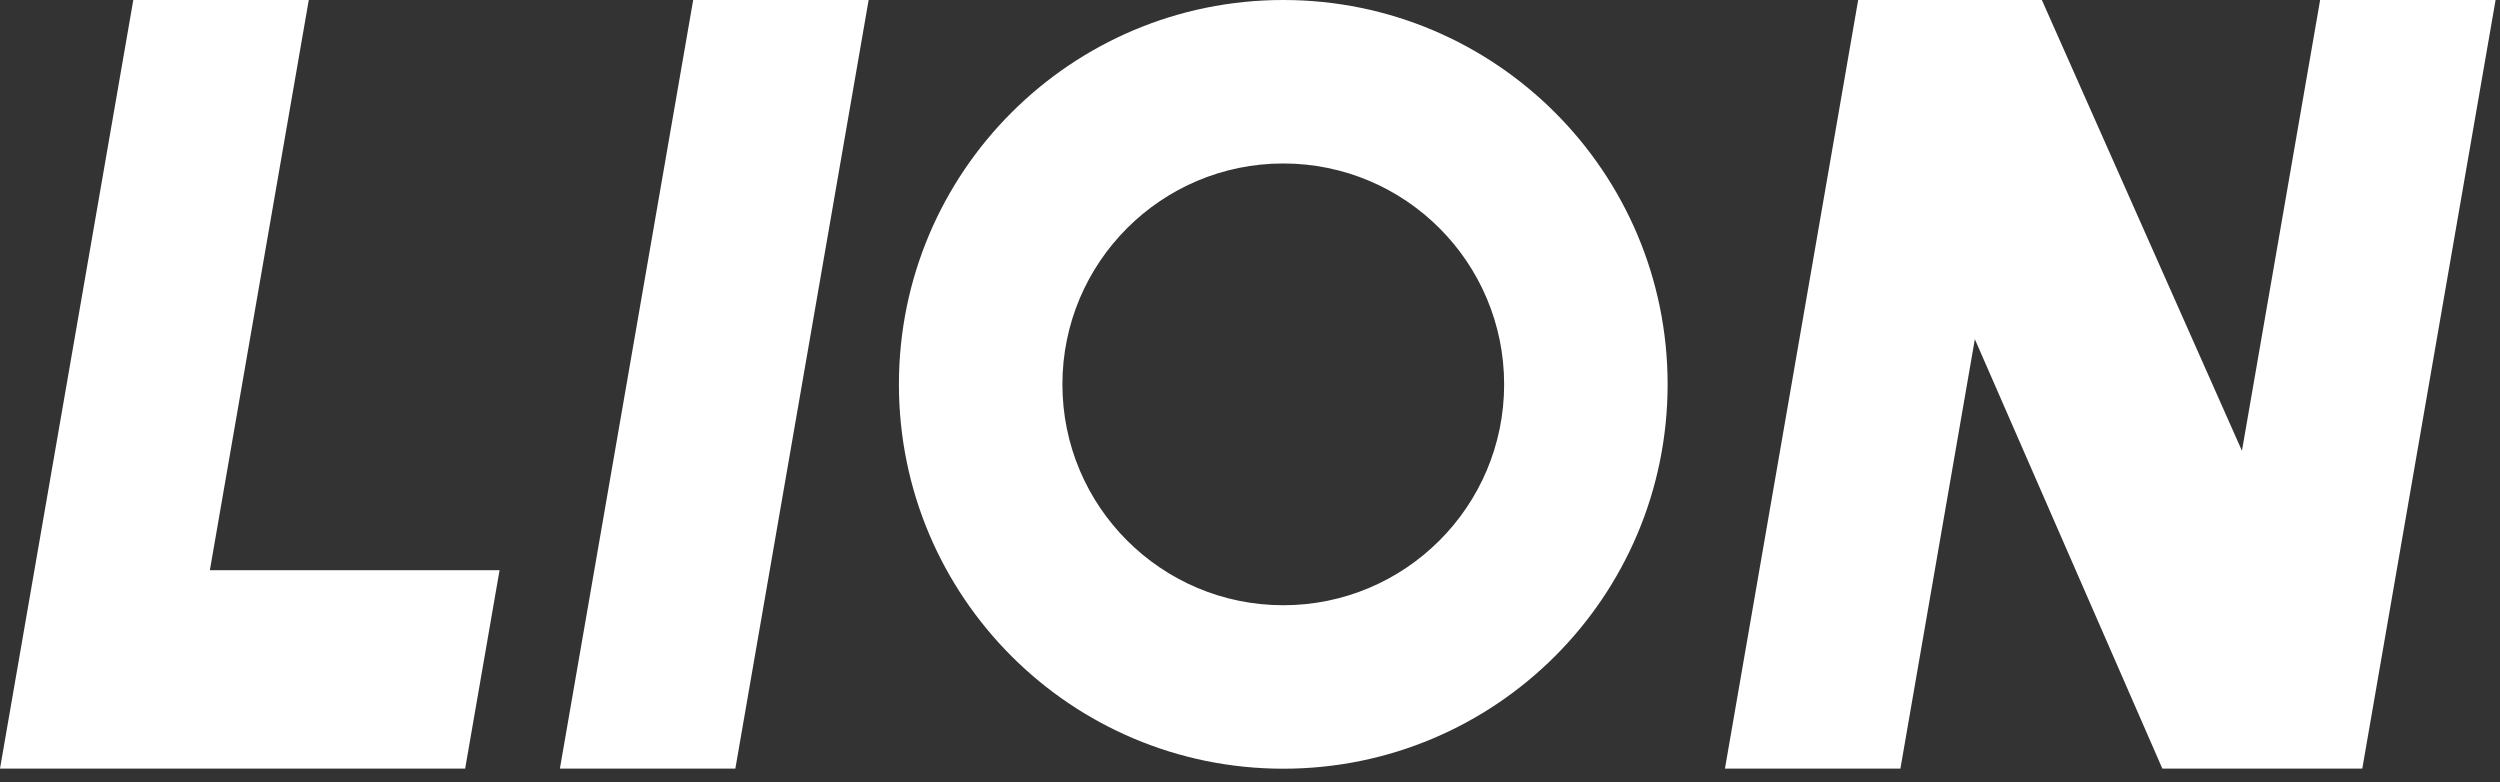 <?xml version="1.0" encoding="UTF-8"?>
<svg xmlns="http://www.w3.org/2000/svg" width="131" height="41" viewBox="0 0 131 41" fill="none">
  <rect x="0" y="0" width="131" height="41" fill="#333333" stroke="none"/>
  <path d="M121.575 0L117.478 23.622L106.993 0H106.566H97.795H97.368L90.387 40.276H99.581L103.482 17.773L113.308 40.276H114.59H123.784L130.769 0H121.575Z" fill="white"></path>
  <path d="M29.338 40.276H38.532L45.517 0H36.323L29.338 40.276Z" fill="white"></path>
  <path d="M16.18 0H6.985L0 40.276H2.773H9.194H24.374L26.177 29.877H10.997L16.18 0Z" fill="white"></path>
  <path d="M67.243 0C56.123 0 47.103 9.015 47.103 20.14C47.103 31.265 56.118 40.28 67.243 40.28C78.369 40.28 87.383 31.265 87.383 20.14C87.383 9.015 78.365 0 67.243 0ZM67.243 31.714C60.852 31.714 55.67 26.532 55.67 20.14C55.67 13.748 60.852 8.566 67.243 8.566C73.635 8.566 78.817 13.748 78.817 20.14C78.817 26.532 73.635 31.714 67.243 31.714Z" fill="white"></path>
</svg>
